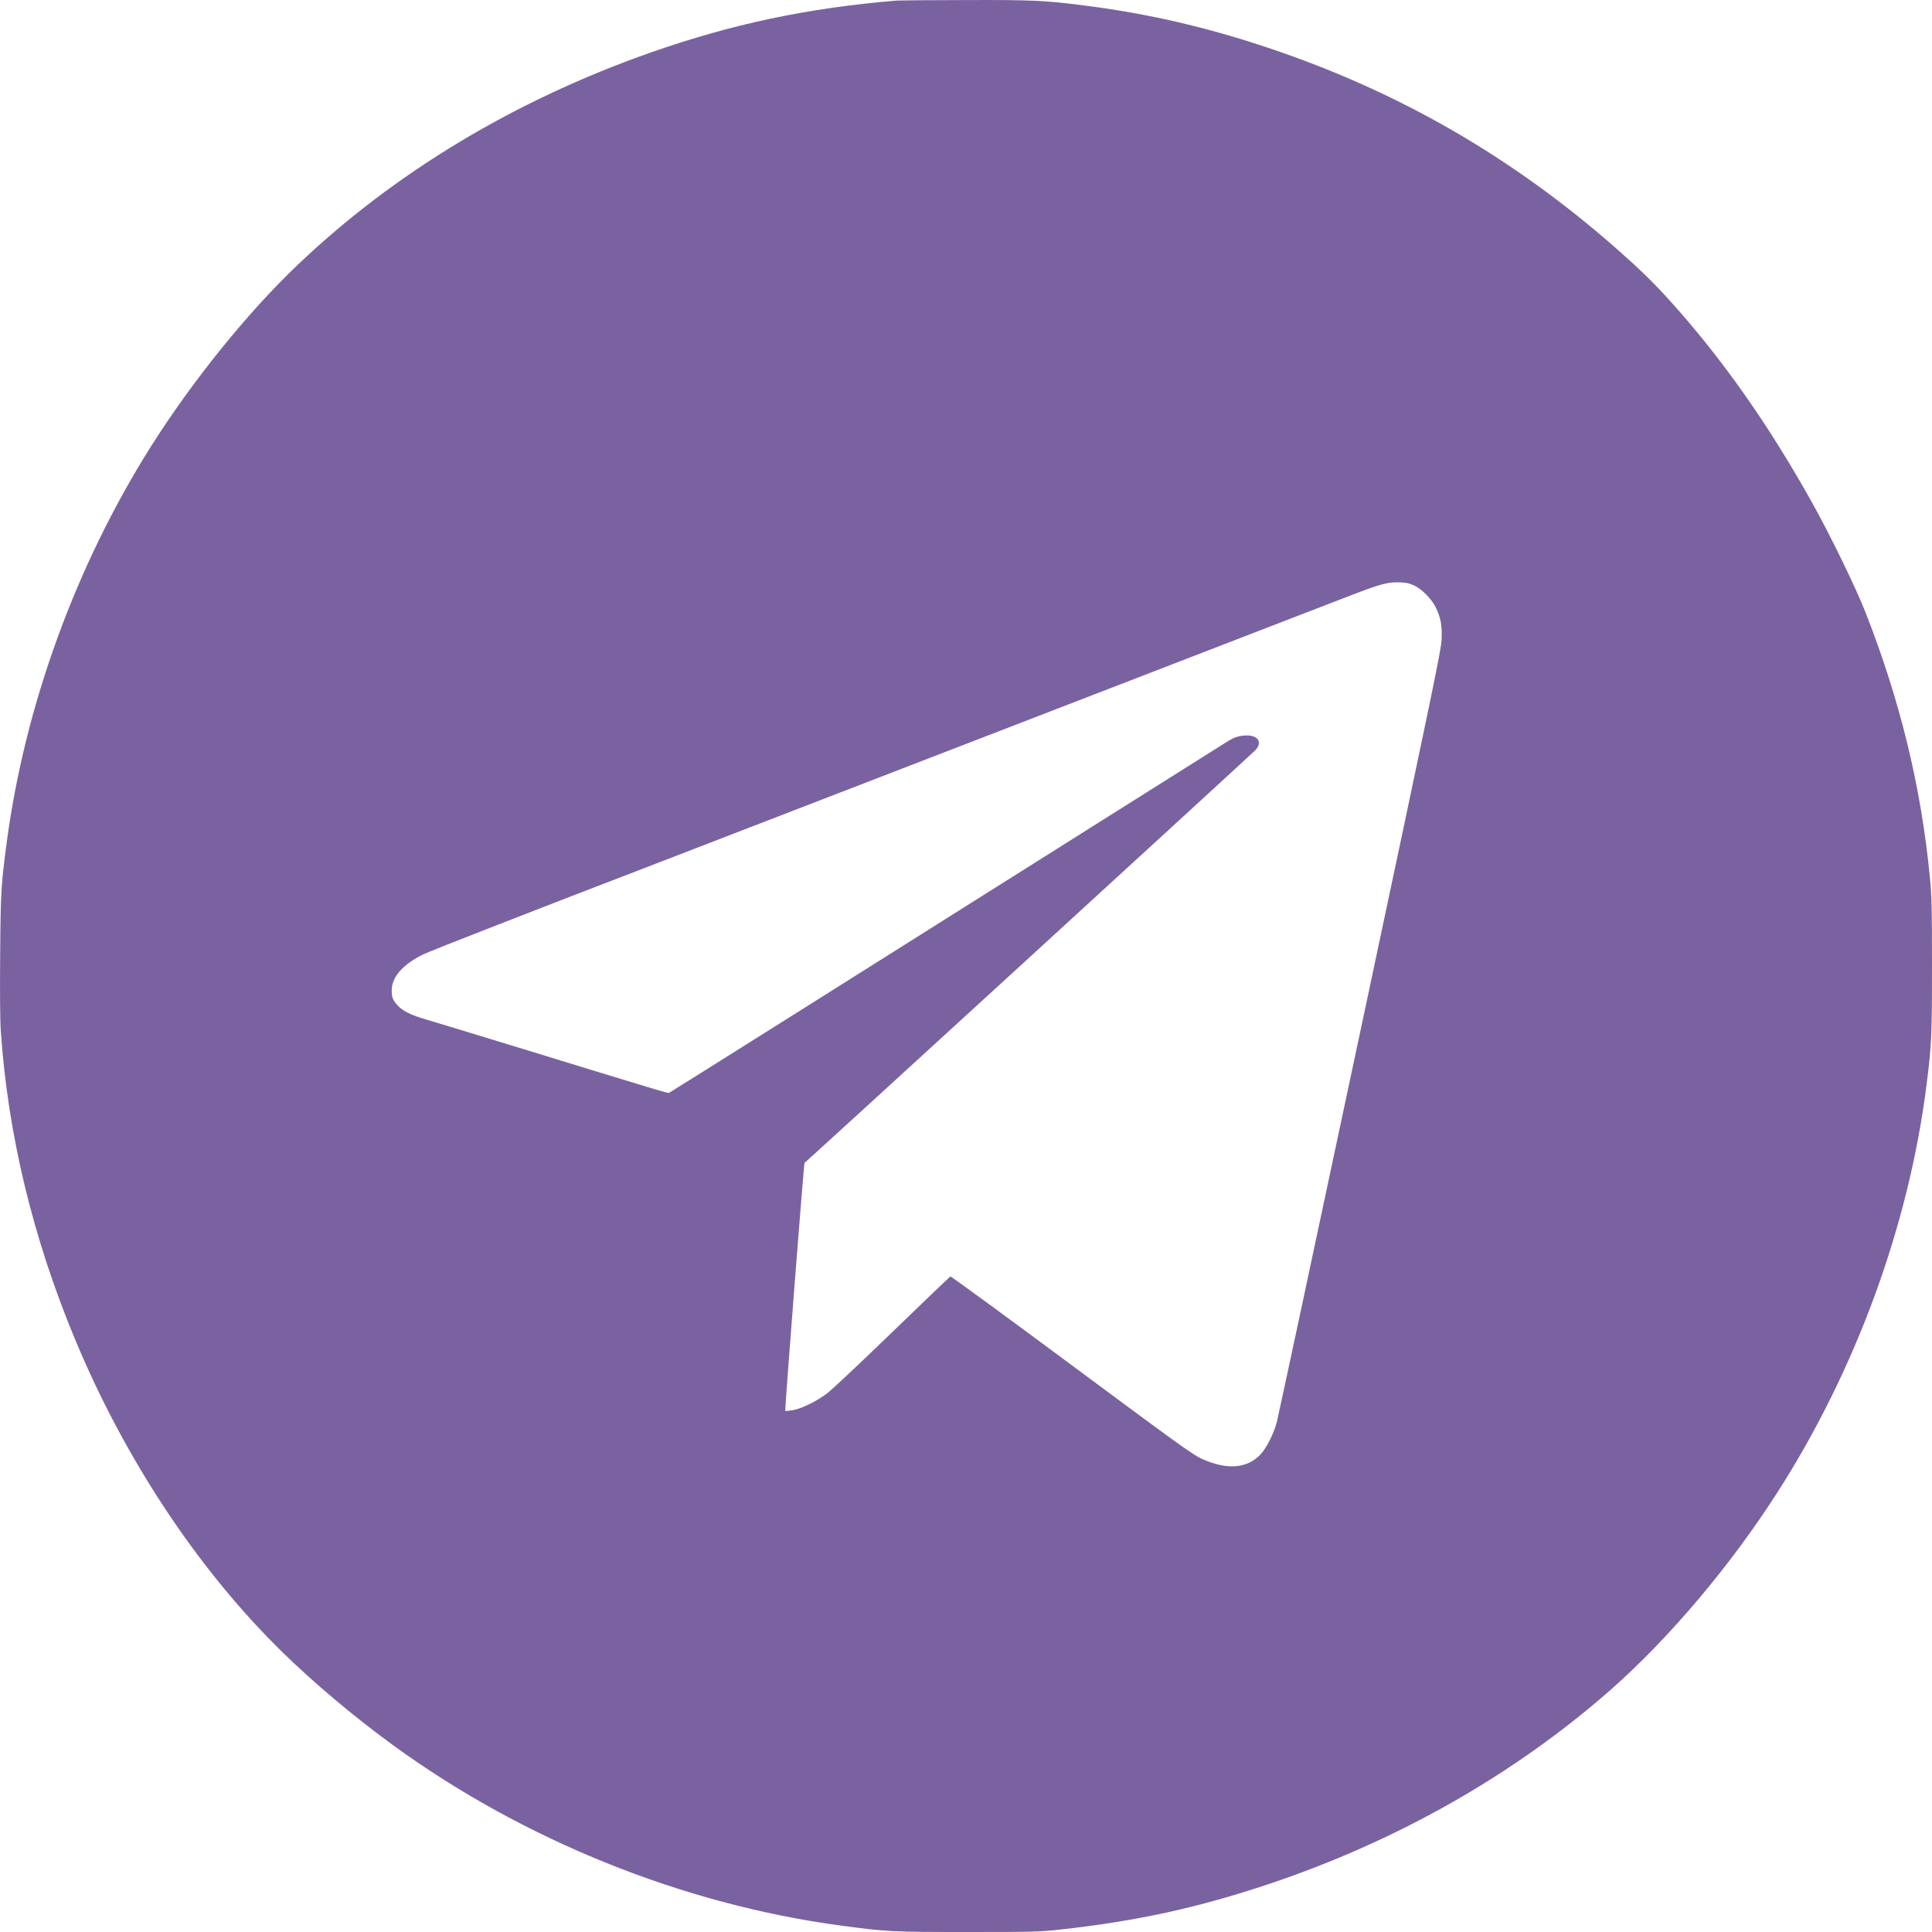 <?xml version="1.0" encoding="UTF-8"?> <svg xmlns="http://www.w3.org/2000/svg" width="36" height="36" viewBox="0 0 36 36" fill="none"><path fill-rule="evenodd" clip-rule="evenodd" d="M16.713 0.01C15.042 0.15 13.636 0.448 12.118 0.981C9.59 1.87 7.352 3.216 5.55 4.932C4.618 5.818 3.589 7.092 2.816 8.314C1.418 10.527 0.464 13.144 0.124 15.705C0.02 16.494 0.012 16.62 0.003 17.789C-0.003 18.515 0.001 19.011 0.016 19.221C0.148 21.142 0.612 23.066 1.397 24.953C2.324 27.183 3.686 29.24 5.248 30.772C5.839 31.351 6.586 31.981 7.313 32.511C9.743 34.284 12.723 35.486 15.672 35.881C16.527 35.996 16.612 36 18.028 36C19.268 36 19.365 35.997 19.751 35.955C21.174 35.799 22.329 35.547 23.655 35.102C26.038 34.303 28.213 33.067 30.003 31.495C31.093 30.537 32.235 29.187 33.114 27.817C34.586 25.522 35.572 22.824 35.901 20.195C35.992 19.473 36 19.289 36 17.994C36 16.905 35.995 16.709 35.961 16.353C35.8 14.674 35.408 13.061 34.763 11.415C34.579 10.947 34.112 9.986 33.764 9.363C32.951 7.906 32.086 6.678 31.116 5.603C30.81 5.264 30.547 5.008 30.116 4.629C28.176 2.924 26.063 1.706 23.636 0.893C22.482 0.506 21.396 0.255 20.228 0.105C19.463 0.007 19.243 -0.003 17.973 0.001C17.323 0.002 16.756 0.007 16.713 0.01ZM26.348 10.909C26.493 10.976 26.67 11.153 26.749 11.31C26.844 11.498 26.874 11.656 26.862 11.917C26.853 12.119 26.705 12.832 25.341 19.25C24.51 23.16 23.812 26.425 23.79 26.505C23.73 26.727 23.594 26.991 23.481 27.108C23.227 27.368 22.858 27.393 22.389 27.181C22.226 27.107 21.942 26.902 19.968 25.437C18.737 24.523 17.721 23.78 17.709 23.785C17.697 23.791 17.209 24.257 16.626 24.822C16.042 25.387 15.495 25.902 15.409 25.966C15.208 26.116 14.936 26.248 14.77 26.277C14.699 26.289 14.637 26.294 14.632 26.29C14.621 26.279 14.978 21.68 14.991 21.669C15.098 21.581 23.354 14.025 23.398 13.973C23.52 13.834 23.448 13.708 23.244 13.704C23.108 13.703 23.008 13.732 22.88 13.811C22.823 13.846 21.811 14.483 20.631 15.227C16.361 17.919 12.488 20.356 12.466 20.364C12.443 20.373 12.33 20.339 9.733 19.542C8.871 19.278 8.064 19.033 7.941 18.997C7.663 18.918 7.504 18.839 7.409 18.735C7.319 18.635 7.299 18.584 7.299 18.455C7.3 18.204 7.506 17.97 7.89 17.782C8.025 17.716 10.045 16.928 12.216 16.095C12.573 15.958 14.989 15.025 17.278 14.141C17.889 13.905 19.448 13.303 20.744 12.803C22.04 12.303 23.486 11.745 23.957 11.562C24.428 11.38 24.985 11.165 25.193 11.085C25.712 10.885 25.862 10.845 26.07 10.851C26.201 10.855 26.258 10.867 26.348 10.909Z" fill="#7A62A0"></path></svg> 